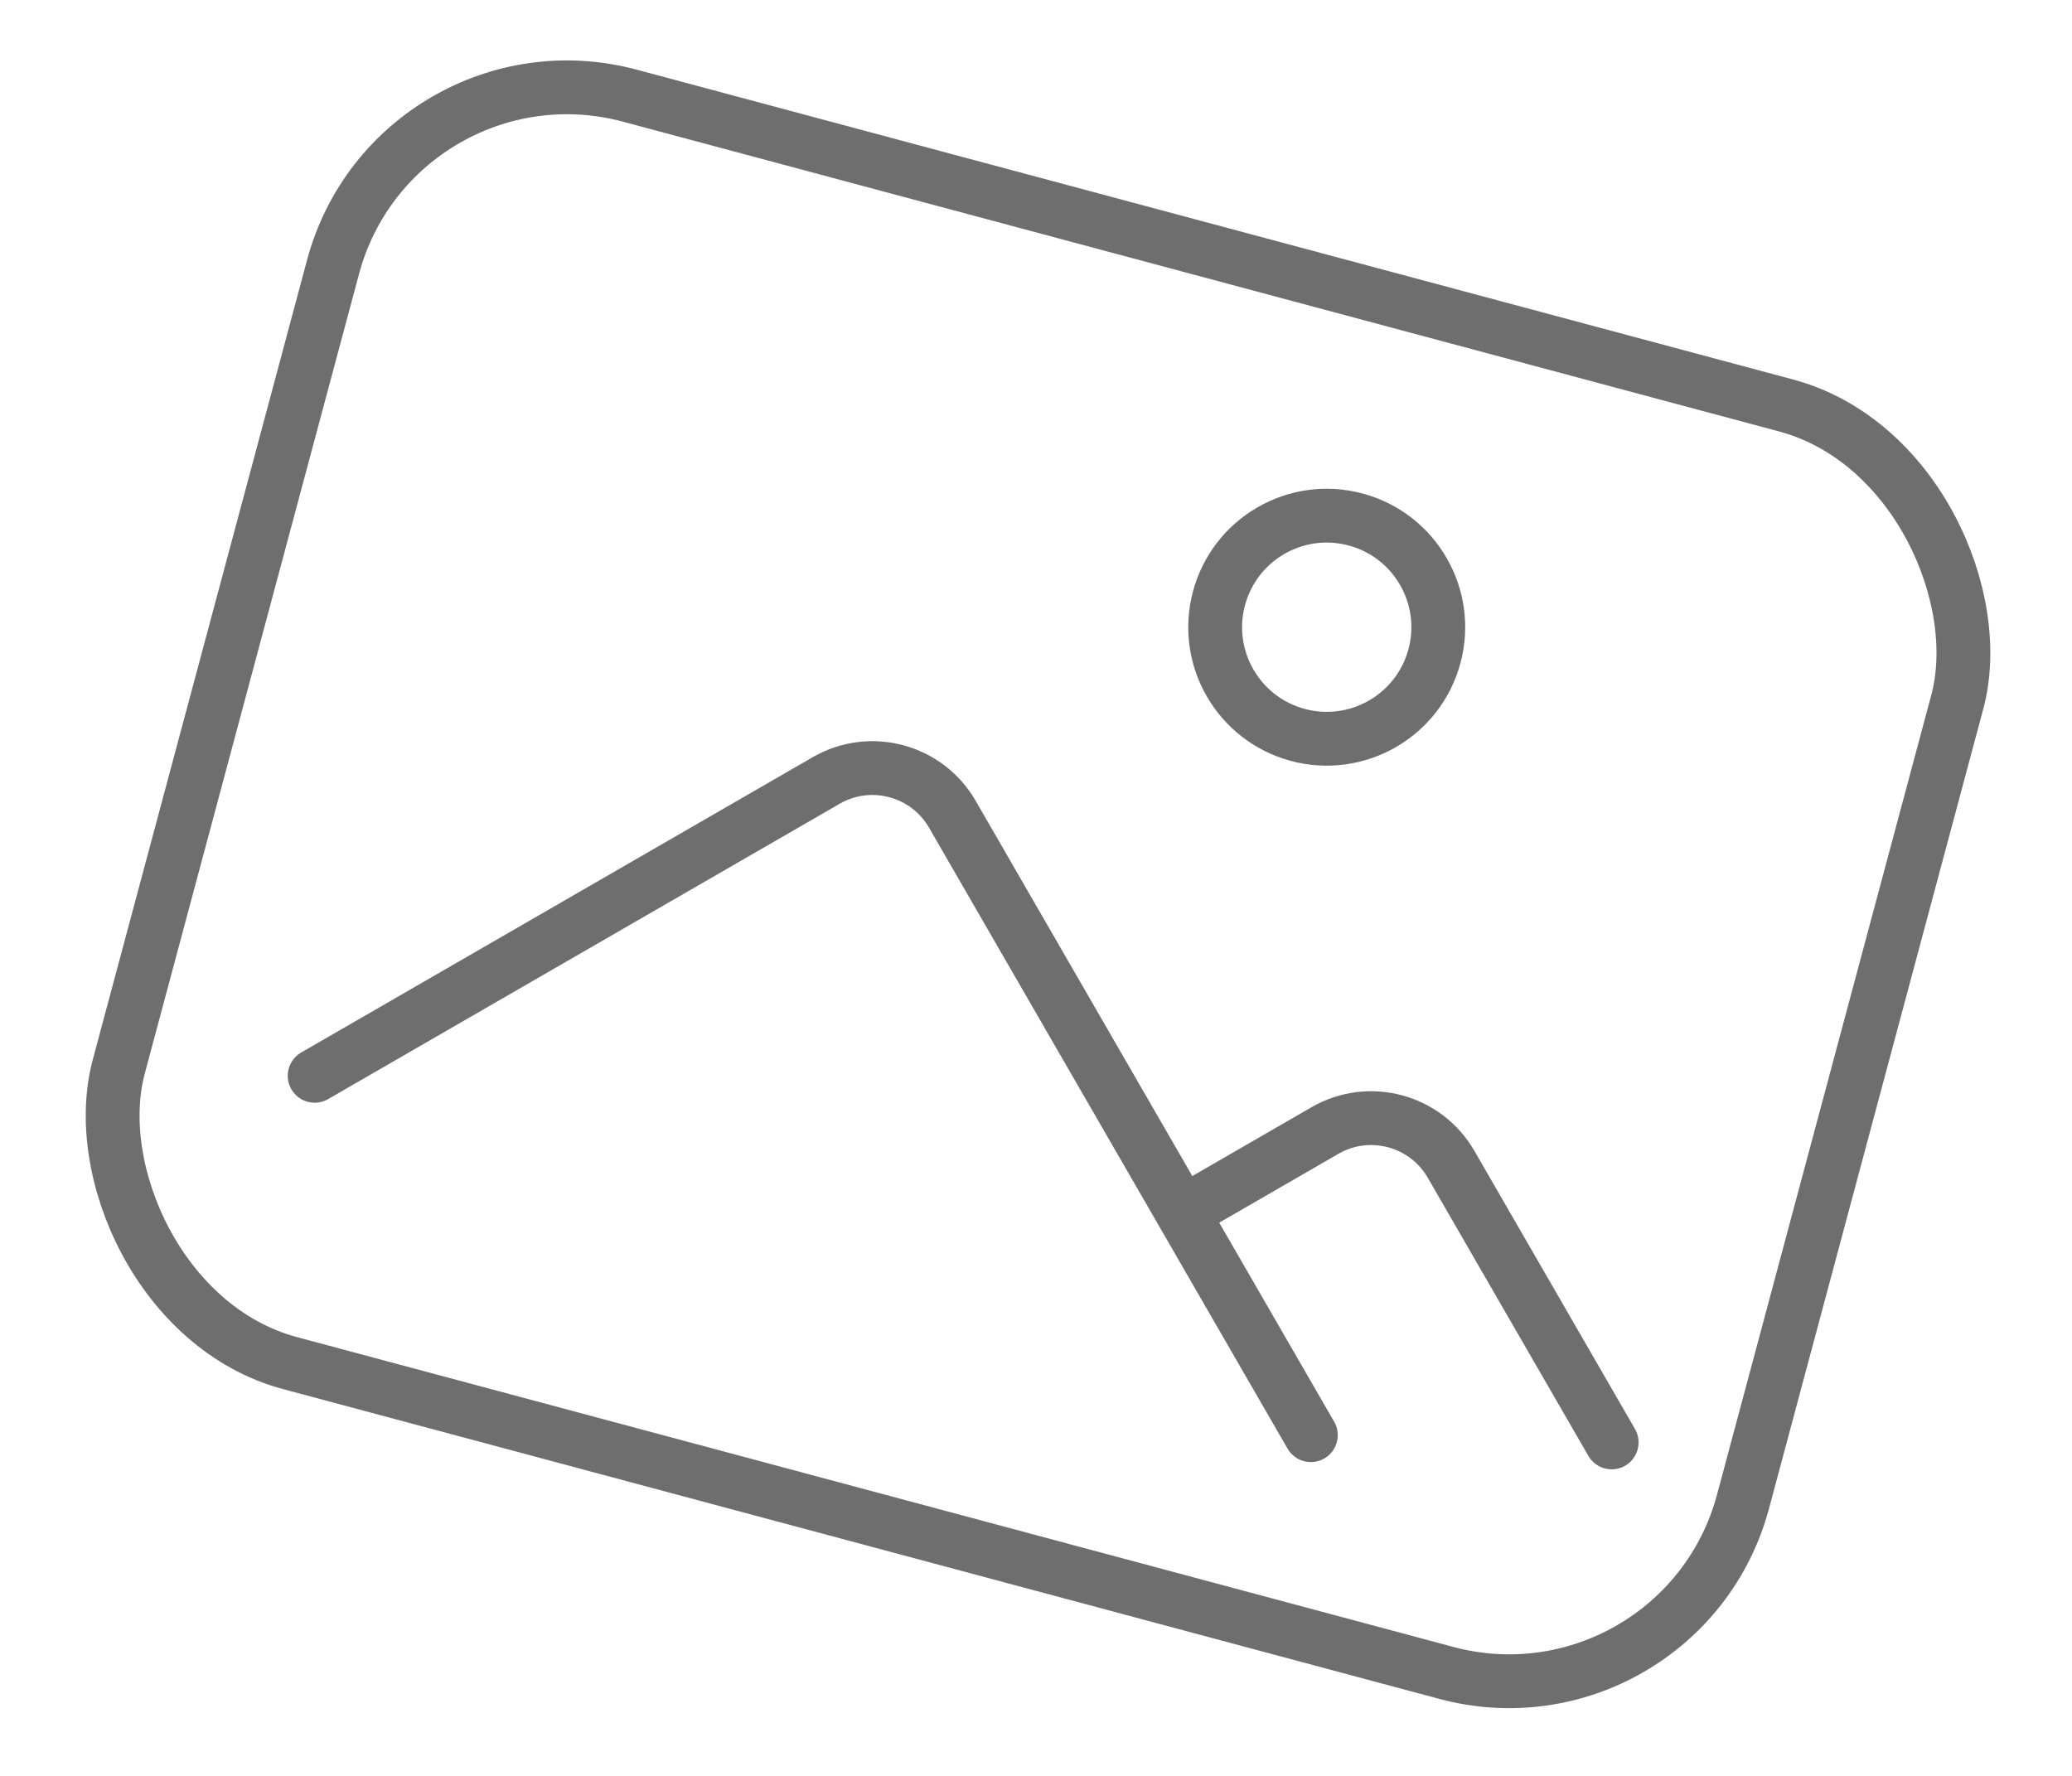 <?xml version="1.0" encoding="UTF-8"?> <svg xmlns="http://www.w3.org/2000/svg" width="77" height="66" viewBox="0 0 77 66" fill="none"><rect x="14.707" y="1.225" width="62.488" height="48.767" rx="9" transform="rotate(15 14.707 1.225)" stroke="#6E6E6E" stroke-width="2"></rect><path d="M11.693 39.982L30.705 29.005C32.346 28.058 34.444 28.62 35.391 30.261L48.714 53.337" stroke="#6E6E6E" stroke-width="2" stroke-linecap="round"></path><path d="M59.893 53.607L53.925 43.271C52.978 41.63 50.88 41.068 49.239 42.015L44.228 44.909" stroke="#6E6E6E" stroke-width="2" stroke-linecap="round"></path><circle cx="49.304" cy="23.31" r="4.145" transform="rotate(15 49.304 23.31)" stroke="#6E6E6E" stroke-width="2"></circle></svg> 